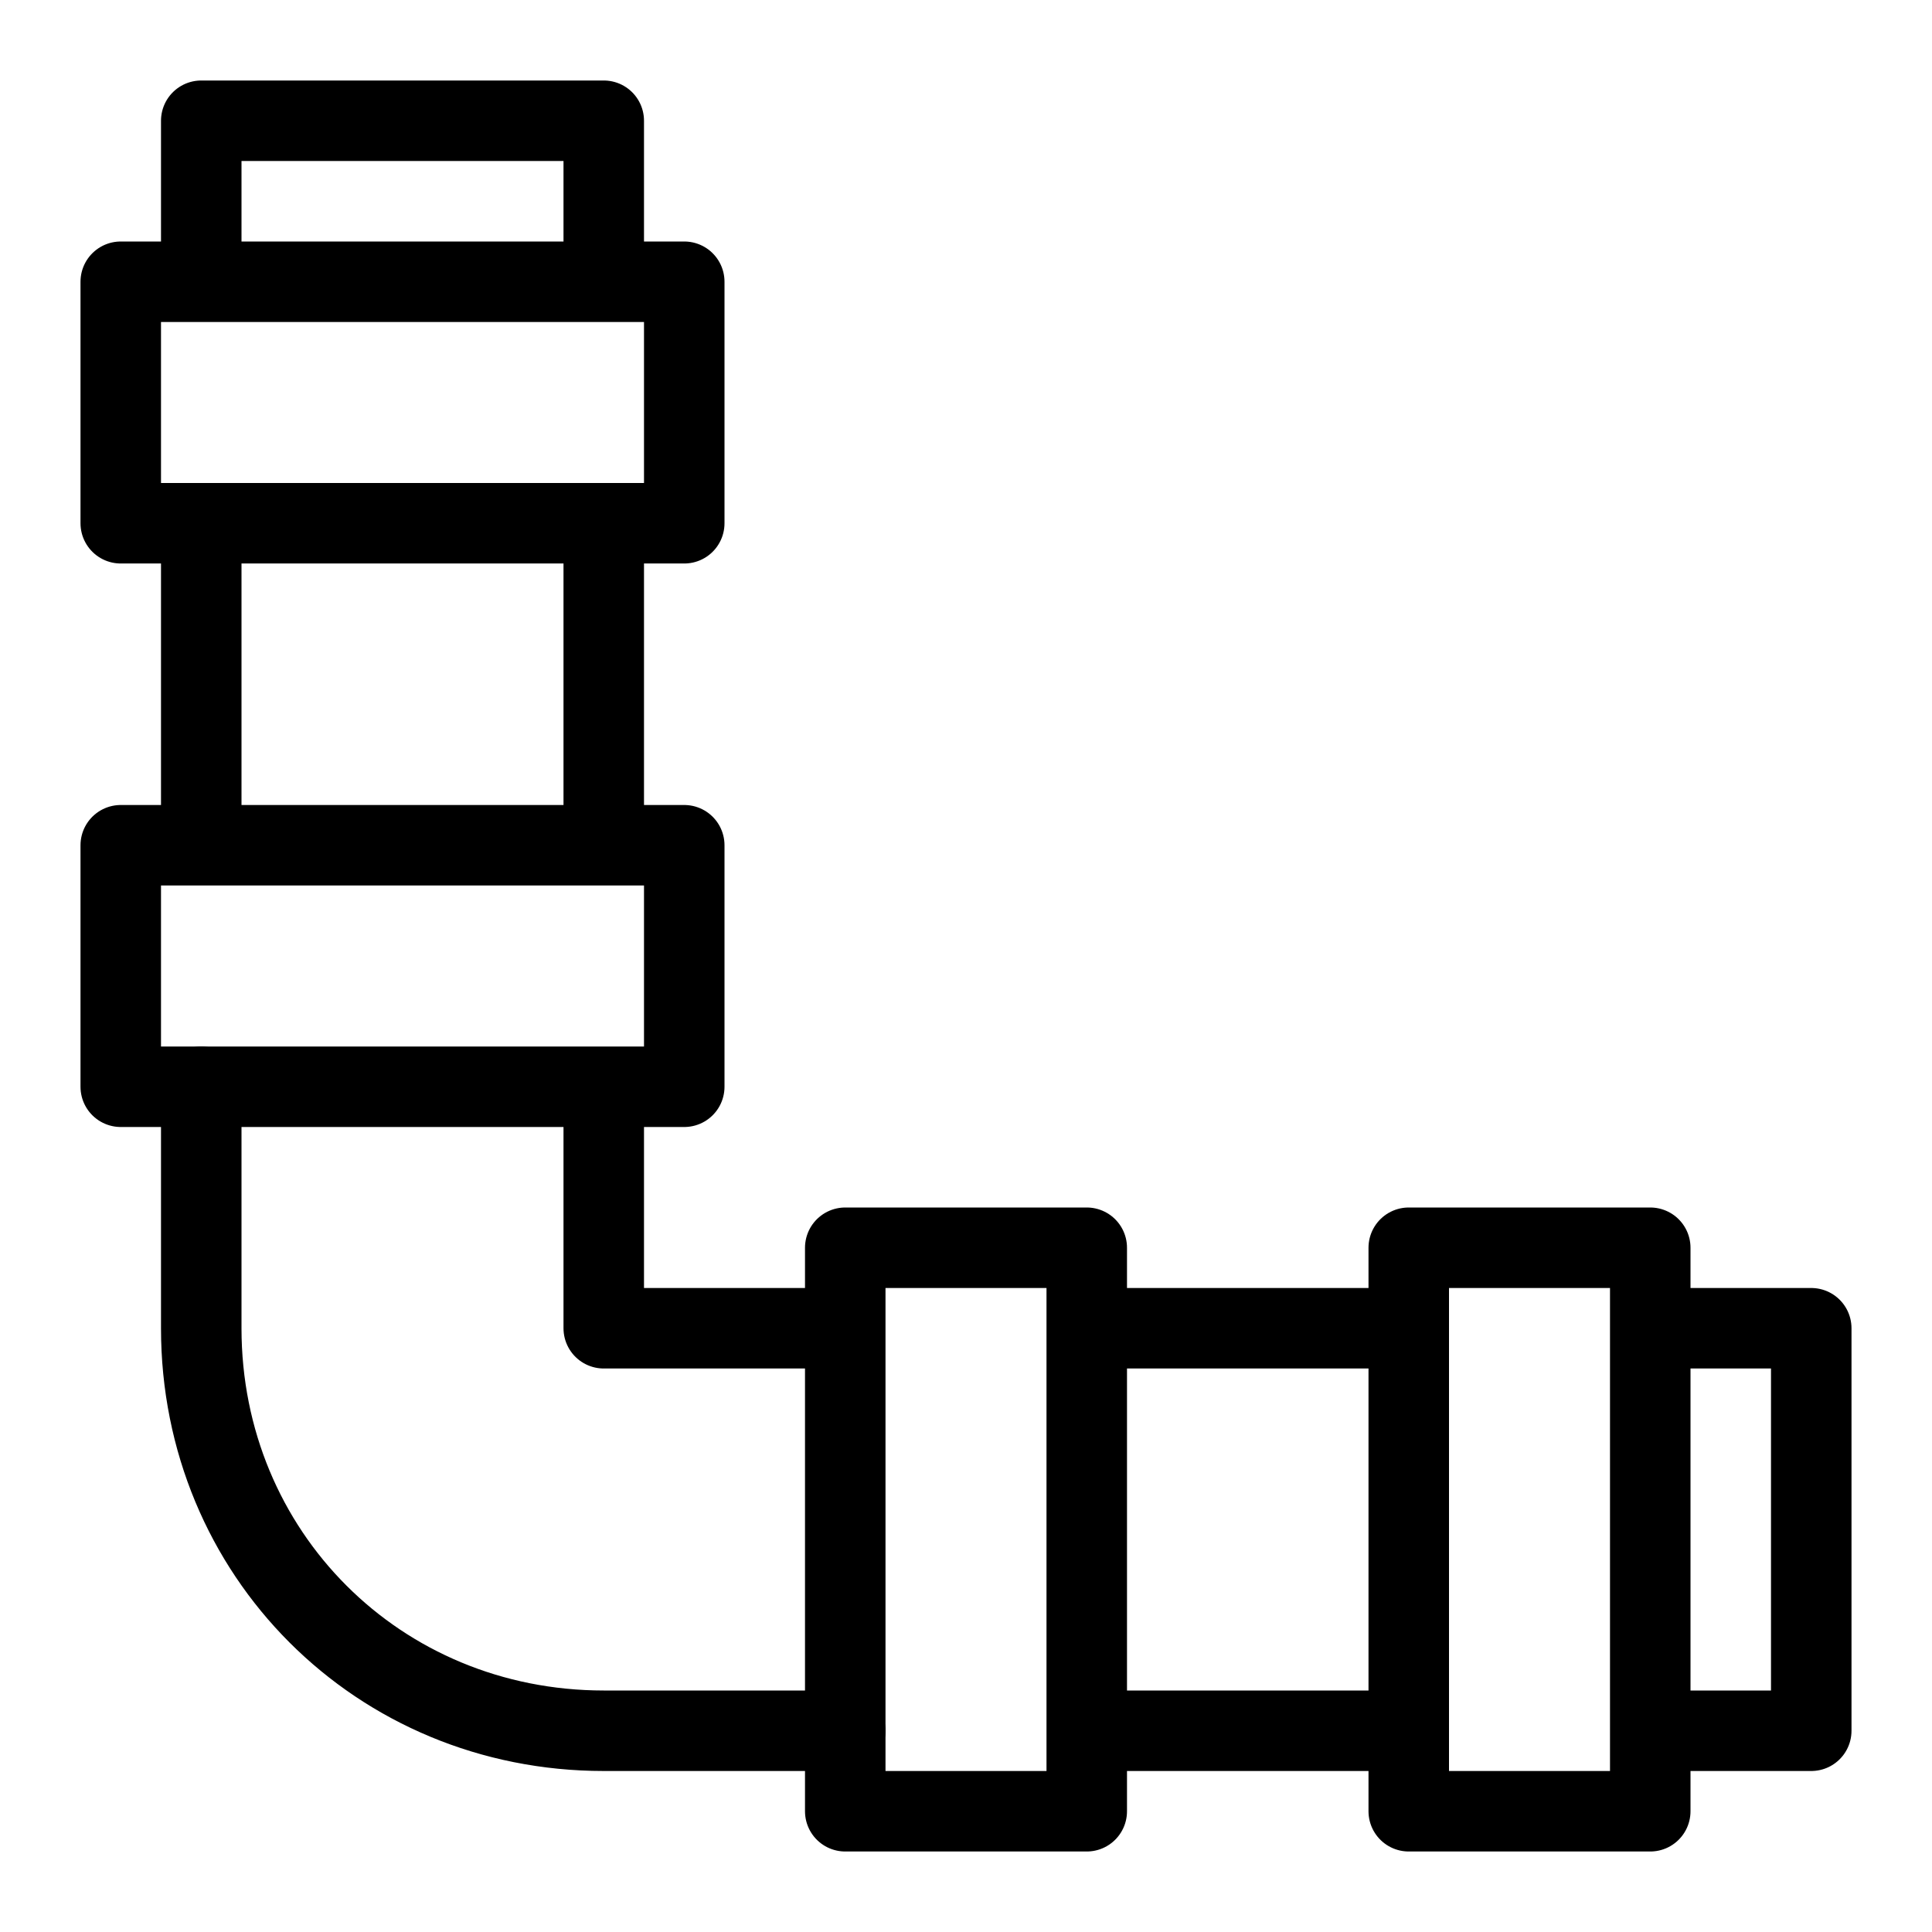 <svg xmlns="http://www.w3.org/2000/svg" viewBox="0 0 24 24" id="construction">
  <path fill="none" stroke="#000000" stroke-linecap="round" stroke-linejoin="round" d="M1.5 3.5h7v3h-7zM1.5 10.5h7v3h-7zM2.5 1.5h5v2h-5zM17.5 15.5h3v7h-3zM10.5 15.5h3v7h-3zM20.5 16.5h2v5h-2zM7.5 10.5v-4h-5v4M10.5 16.5h-3v-3M13.5 21.5h4v-5h-4"></path>
  <path fill="none" stroke="#000000" stroke-linecap="round" stroke-linejoin="round" d="M2.5 13.5v3c0 2.8 2.2 5 5 5h3"></path>
</svg>
